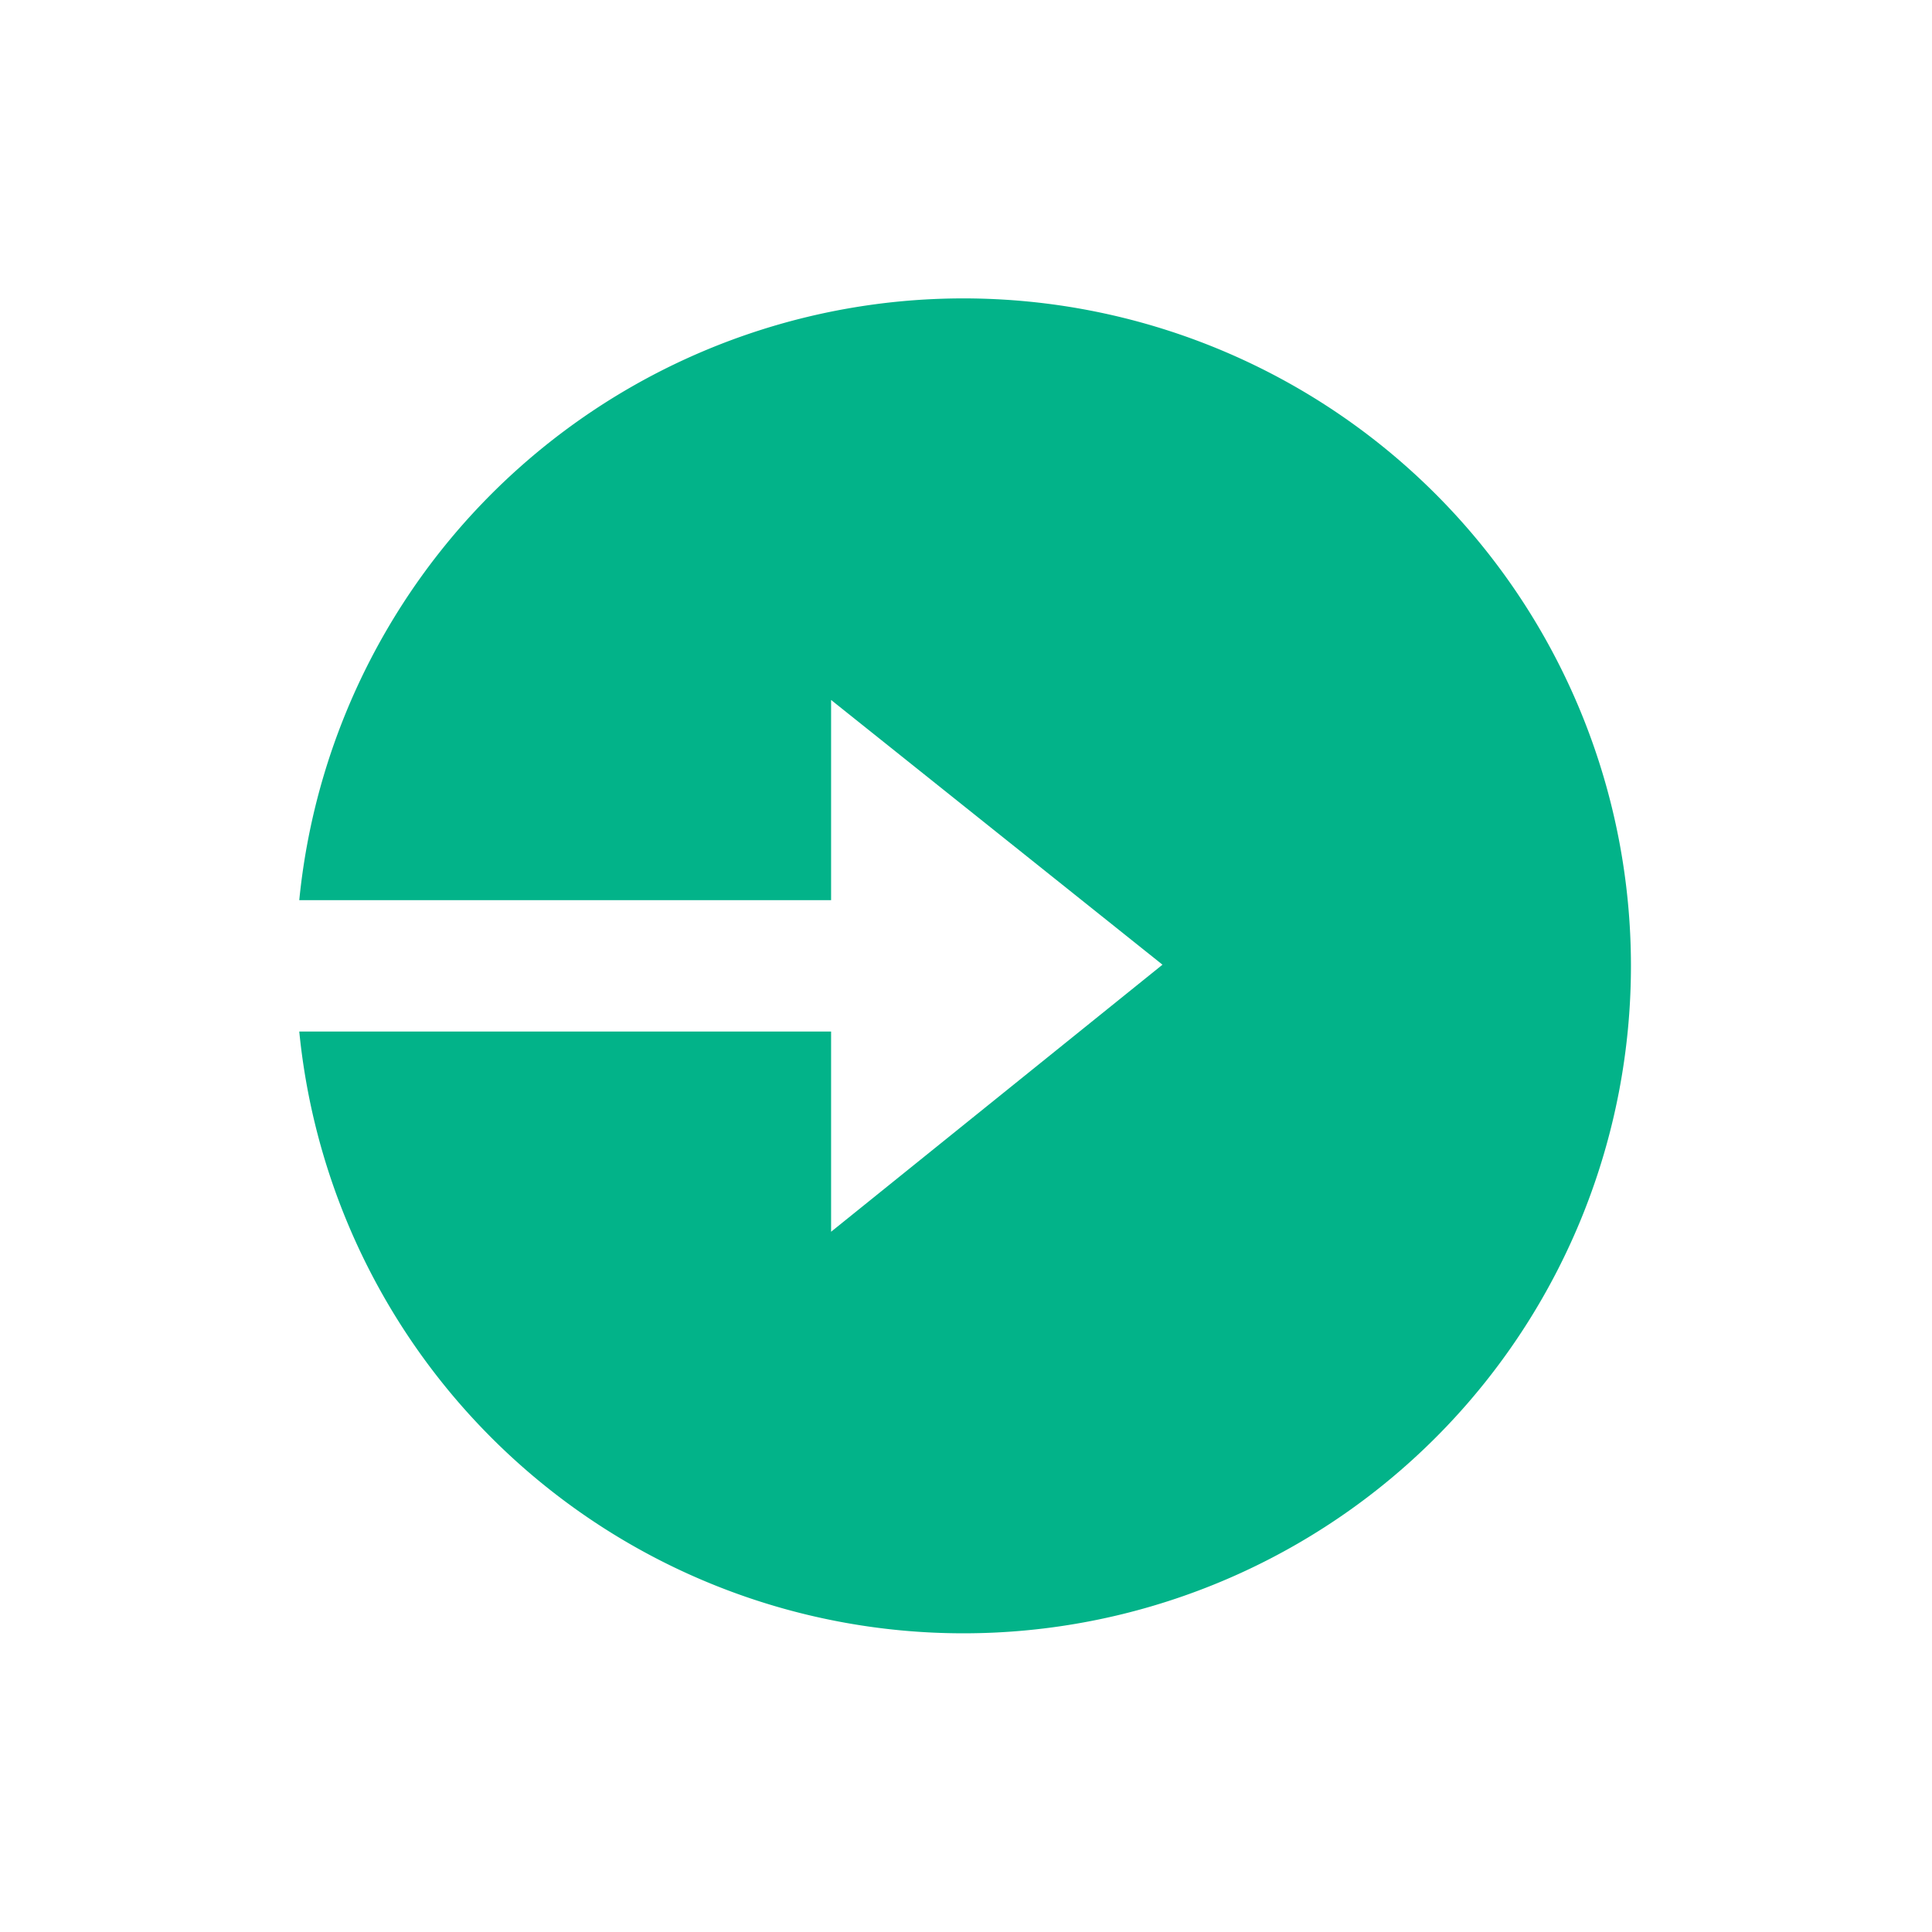 <svg xmlns="http://www.w3.org/2000/svg" xmlns:xlink="http://www.w3.org/1999/xlink" width="40" height="40" viewBox="0 0 40 40">
  <defs>
    <clipPath id="clip-path">
      <rect id="Rectangle_61" data-name="Rectangle 61" width="27.608" height="27.63" fill="#02b389"/>
    </clipPath>
  </defs>
  <g id="Internal_AI_Tools_Development" data-name="Internal AI Tools Development" transform="translate(0 0)">
    <rect id="Rectangle_1" data-name="Rectangle 1" width="40" height="40" transform="translate(0 0)" fill="#02b389" opacity="0"/>
    <g id="Group_93" data-name="Group 93" transform="translate(6.196 6.185)">
      <g id="Group_92" data-name="Group 92" clip-path="url(#clip-path)">
        <path id="Path_293" data-name="Path 293" d="M0,15.173H11.011v4.145l6.861-5.529L11.011,8.308v4.145H0a13.819,13.819,0,1,1,0,2.72" transform="translate(0 -0.001)" fill="#02b389"/>
      </g>
    </g>
  </g>
</svg>
